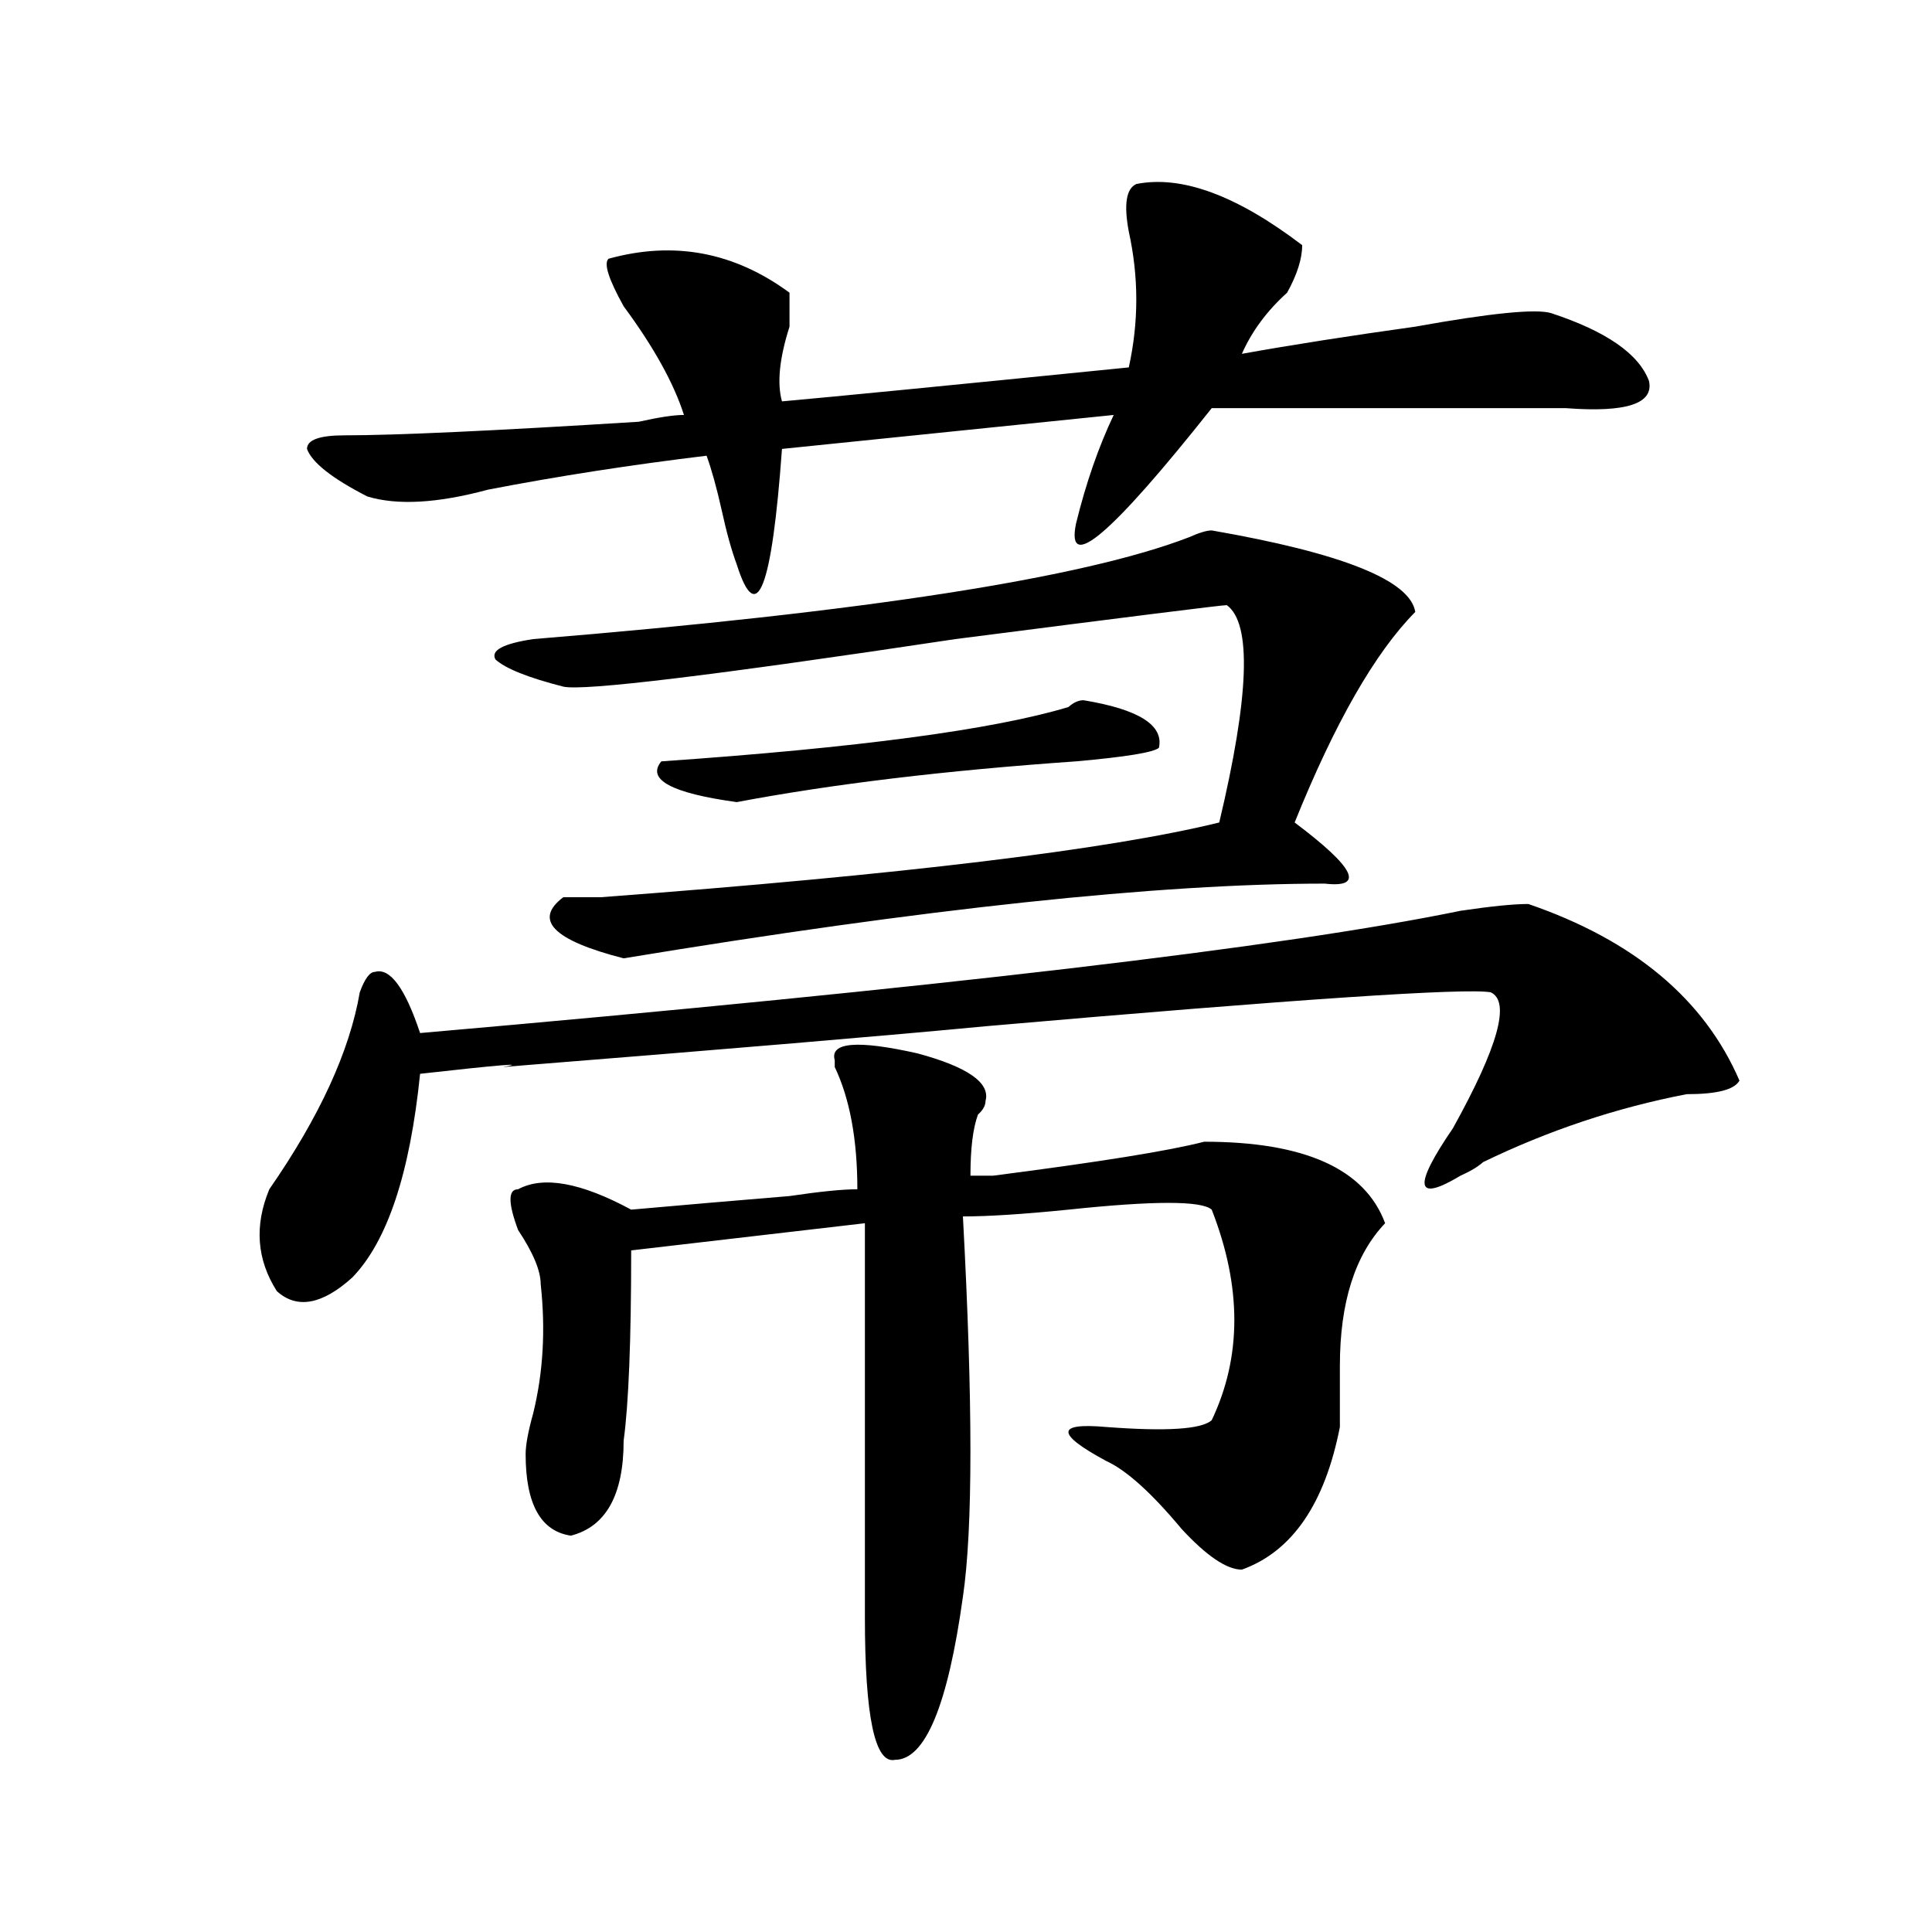 <?xml version="1.0" encoding="utf-8"?>
<!-- Generator: Adobe Illustrator 16.0.0, SVG Export Plug-In . SVG Version: 6.00 Build 0)  -->
<!DOCTYPE svg PUBLIC "-//W3C//DTD SVG 1.1//EN" "http://www.w3.org/Graphics/SVG/1.1/DTD/svg11.dtd">
<svg version="1.1" id="图层_1" xmlns="http://www.w3.org/2000/svg" xmlns:xlink="http://www.w3.org/1999/xlink" x="0px" y="0px"
	 width="1000px" height="1000px" viewBox="0 0 1000 1000" enable-background="new 0 0 1000 1000" xml:space="preserve">
<path d="M900.344,559.313c-2.622,4.724-11.707,7.031-27.316,7.031c-36.463,7.031-71.584,18.786-105.363,35.156
	c-2.622,2.362-6.524,4.724-11.707,7.031c-23.414,14.063-24.756,5.878-3.902-24.609c23.414-42.188,29.877-65.589,19.512-70.313
	c-13.049-2.308-100.181,3.516-261.457,17.578c-49.45,4.724-132.68,11.755-249.75,21.094c12.987-2.308-1.341-1.153-42.926,3.516
	c-5.243,51.581-16.95,86.737-35.121,105.469c-15.609,14.063-28.657,16.425-39.023,7.031c-10.427-16.37-11.707-33.948-3.902-52.734
	c25.976-37.464,41.585-71.466,46.828-101.953c2.562-7.031,5.183-10.547,7.805-10.547c7.805-2.308,15.609,8.239,23.414,31.641
	c267.92-23.401,447.428-44.495,538.523-63.281c15.609-2.308,27.316-3.516,35.121-3.516
	C845.711,486.692,882.112,517.125,900.344,559.313z M588.156,95.25c23.414-4.669,52.011,5.877,85.852,31.641
	c0,7.031-2.622,15.271-7.805,24.609c-10.427,9.393-18.231,19.94-23.414,31.641c25.975-4.669,55.913-9.339,89.754-14.063
	c39.023-7.031,62.438-9.339,70.242-7.031c28.597,9.394,45.486,21.094,50.73,35.156c2.561,11.755-11.707,16.425-42.926,14.063H627.18
	c-52.072,65.644-75.486,85.583-70.242,59.766c5.183-21.094,11.707-39.825,19.512-56.25l-171.703,17.578
	c-5.244,72.675-13.049,92.614-23.414,59.766c-2.622-7.031-5.244-16.37-7.805-28.125c-2.622-11.7-5.244-21.094-7.805-28.125
	c-39.023,4.724-76.767,10.547-113.168,17.578c-26.036,7.031-46.828,8.239-62.438,3.516c-18.231-9.339-28.657-17.578-31.219-24.609
	c0-4.669,6.464-7.031,19.512-7.031c25.976,0,76.706-2.308,152.191-7.031c10.365-2.308,18.17-3.516,23.414-3.516
	c-5.244-16.37-15.609-35.156-31.219-56.25c-7.805-14.063-10.427-22.248-7.805-24.609c33.779-9.339,64.998-3.516,93.656,17.578
	c0,2.362,0,8.239,0,17.578c-5.244,16.425-6.524,29.333-3.902,38.672c25.975-2.308,85.852-8.185,179.508-17.578
	c5.183-23.401,5.183-46.857,0-70.313C581.632,105.797,582.912,97.612,588.156,95.25z M627.18,274.547
	c67.62,11.755,102.741,25.817,105.363,42.188c-20.854,21.094-41.646,57.458-62.438,108.984
	c31.219,23.456,36.401,34.003,15.609,31.641c-85.852,0-206.824,12.909-362.918,38.672c-36.462-9.339-46.828-19.886-31.219-31.641
	c5.183,0,11.707,0,19.512,0c156.094-11.7,262.737-24.609,319.992-38.672c15.609-65.589,16.89-103.106,3.902-112.5
	c-2.622,0-49.45,5.878-140.484,17.578c-124.875,18.786-192.556,26.972-202.922,24.609c-18.231-4.669-29.938-9.339-35.121-14.063
	c-2.622-4.669,3.902-8.185,19.512-10.547c171.703-14.063,284.871-31.641,339.504-52.734
	C620.655,275.755,624.558,274.547,627.18,274.547z M474.988,545.25c25.975,7.031,37.682,15.271,35.121,24.609
	c0,2.362-1.342,4.724-3.902,7.031c-2.622,7.031-3.902,17.578-3.902,31.641c2.561,0,6.463,0,11.707,0
	c54.633-7.031,91.034-12.854,109.266-17.578c52.011,0,83.229,14.063,93.656,42.188c-15.609,16.425-23.414,41.034-23.414,73.828
	c0,14.063,0,24.609,0,31.641c-7.805,39.88-24.756,64.489-50.73,73.828c-7.805,0-18.231-7.031-31.219-21.094
	c-15.609-18.731-28.658-30.433-39.023-35.156c-26.036-14.063-26.036-19.886,0-17.578c31.219,2.362,49.389,1.208,54.633-3.516
	c15.609-32.794,15.609-69.104,0-108.984c-5.244-4.669-29.938-4.669-74.145,0c-23.414,2.362-41.646,3.516-54.633,3.516
	c5.183,96.13,5.183,161.719,0,196.875c-7.805,56.25-19.512,84.375-35.121,84.375c-10.427,2.307-15.609-22.303-15.609-73.828
	c0-98.438,0-166.388,0-203.906l-120.973,14.063c0,46.911-1.341,79.706-3.902,98.438c0,28.125-9.146,44.55-27.316,49.219
	c-15.609-2.308-23.414-16.37-23.414-42.188c0-4.669,1.28-11.7,3.902-21.094c5.183-21.094,6.464-43.341,3.902-66.797
	c0-7.031-3.902-16.37-11.707-28.125c-5.243-14.063-5.243-21.094,0-21.094c12.987-7.031,32.499-3.516,58.535,10.547
	c25.975-2.308,53.291-4.669,81.949-7.031c15.609-2.308,27.316-3.516,35.121-3.516c0-25.763-3.902-46.856-11.707-63.281v-3.516
	C429.44,539.427,443.77,538.219,474.988,545.25z M599.863,387.047c-2.622,2.362-16.951,4.724-42.926,7.031
	c-67.682,4.724-126.217,11.755-175.605,21.094c-33.841-4.669-46.828-11.7-39.023-21.094c101.461-7.031,171.703-16.37,210.727-28.125
	c2.561-2.308,5.183-3.516,7.805-3.516C589.437,367.161,602.424,375.347,599.863,387.047z"/>
</svg>

